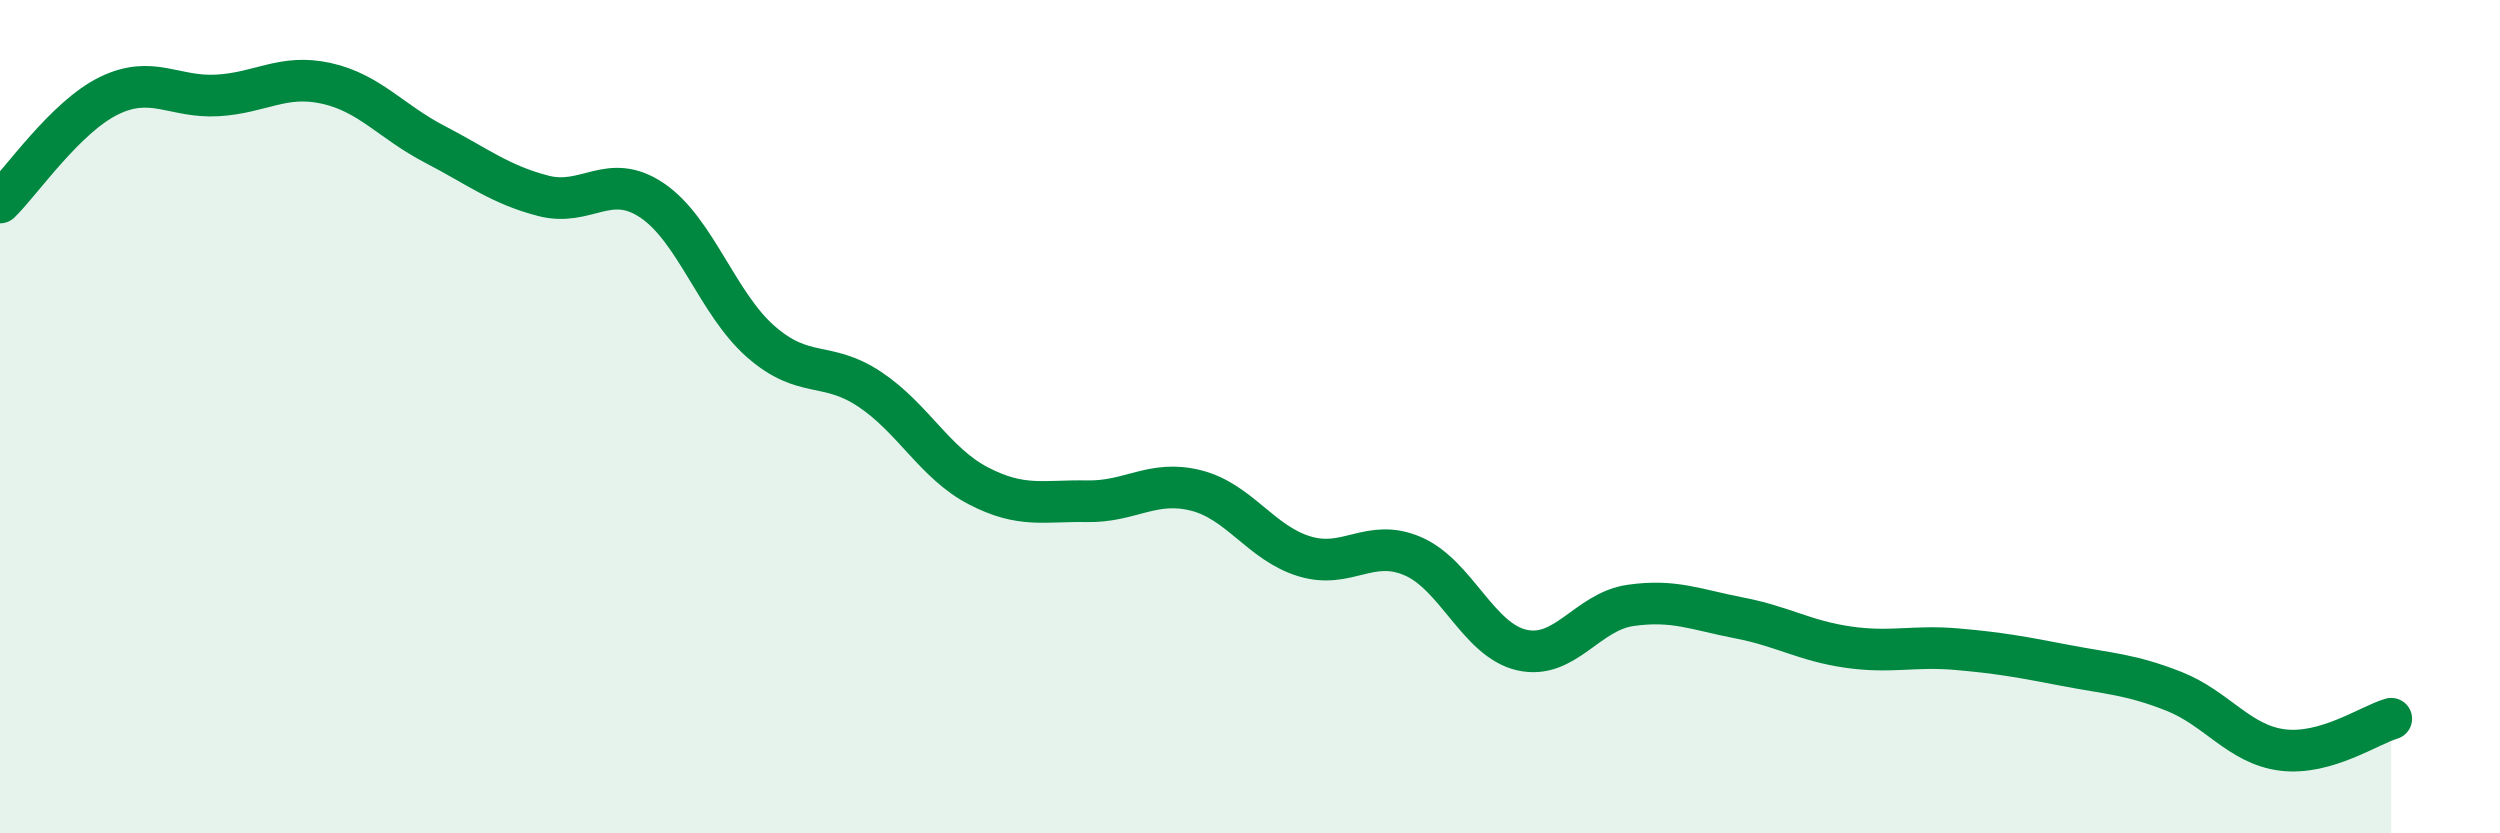 
    <svg width="60" height="20" viewBox="0 0 60 20" xmlns="http://www.w3.org/2000/svg">
      <path
        d="M 0,4.86 C 0.52,4.35 1.57,2.81 2.61,2.3 C 3.65,1.79 4.18,2.35 5.22,2.29 C 6.26,2.23 6.79,1.77 7.83,2 C 8.87,2.23 9.39,2.92 10.43,3.46 C 11.47,4 12,4.43 13.04,4.7 C 14.08,4.97 14.61,4.11 15.65,4.81 C 16.69,5.51 17.22,7.29 18.26,8.2 C 19.3,9.11 19.83,8.65 20.87,9.34 C 21.91,10.03 22.44,11.12 23.48,11.66 C 24.52,12.2 25.05,12.01 26.09,12.03 C 27.13,12.05 27.66,11.51 28.7,11.77 C 29.74,12.03 30.26,13.03 31.3,13.35 C 32.34,13.67 32.87,12.9 33.91,13.35 C 34.95,13.8 35.48,15.36 36.52,15.6 C 37.56,15.84 38.09,14.68 39.13,14.53 C 40.17,14.38 40.7,14.63 41.74,14.83 C 42.78,15.03 43.31,15.38 44.35,15.53 C 45.39,15.68 45.92,15.49 46.96,15.58 C 48,15.67 48.53,15.77 49.57,15.97 C 50.61,16.17 51.13,16.18 52.17,16.59 C 53.21,17 53.74,17.87 54.78,18 C 55.82,18.13 56.87,17.4 57.39,17.25L57.39 20L0 20Z"
        fill="#008740"
        opacity="0.1"
        stroke-linecap="round"
        stroke-linejoin="round"
      />
      <path
        d="M 0,4.86 C 0.52,4.35 1.57,2.81 2.61,2.3 C 3.65,1.79 4.18,2.35 5.22,2.29 C 6.26,2.23 6.79,1.77 7.83,2 C 8.87,2.23 9.39,2.92 10.43,3.46 C 11.47,4 12,4.43 13.04,4.7 C 14.08,4.97 14.61,4.11 15.65,4.81 C 16.69,5.51 17.22,7.29 18.26,8.2 C 19.3,9.11 19.83,8.65 20.87,9.34 C 21.91,10.03 22.44,11.12 23.48,11.66 C 24.52,12.2 25.05,12.01 26.09,12.03 C 27.13,12.05 27.66,11.51 28.7,11.77 C 29.74,12.03 30.26,13.03 31.3,13.35 C 32.34,13.67 32.87,12.9 33.91,13.35 C 34.95,13.8 35.48,15.36 36.52,15.6 C 37.56,15.84 38.09,14.68 39.13,14.53 C 40.17,14.38 40.7,14.63 41.74,14.83 C 42.78,15.03 43.31,15.38 44.35,15.53 C 45.39,15.68 45.92,15.49 46.96,15.58 C 48,15.67 48.53,15.77 49.57,15.97 C 50.61,16.17 51.13,16.18 52.17,16.59 C 53.21,17 53.74,17.87 54.78,18 C 55.82,18.13 56.87,17.4 57.39,17.25"
        stroke="#008740"
        stroke-width="1"
        fill="none"
        stroke-linecap="round"
        stroke-linejoin="round"
      />
    </svg>
  